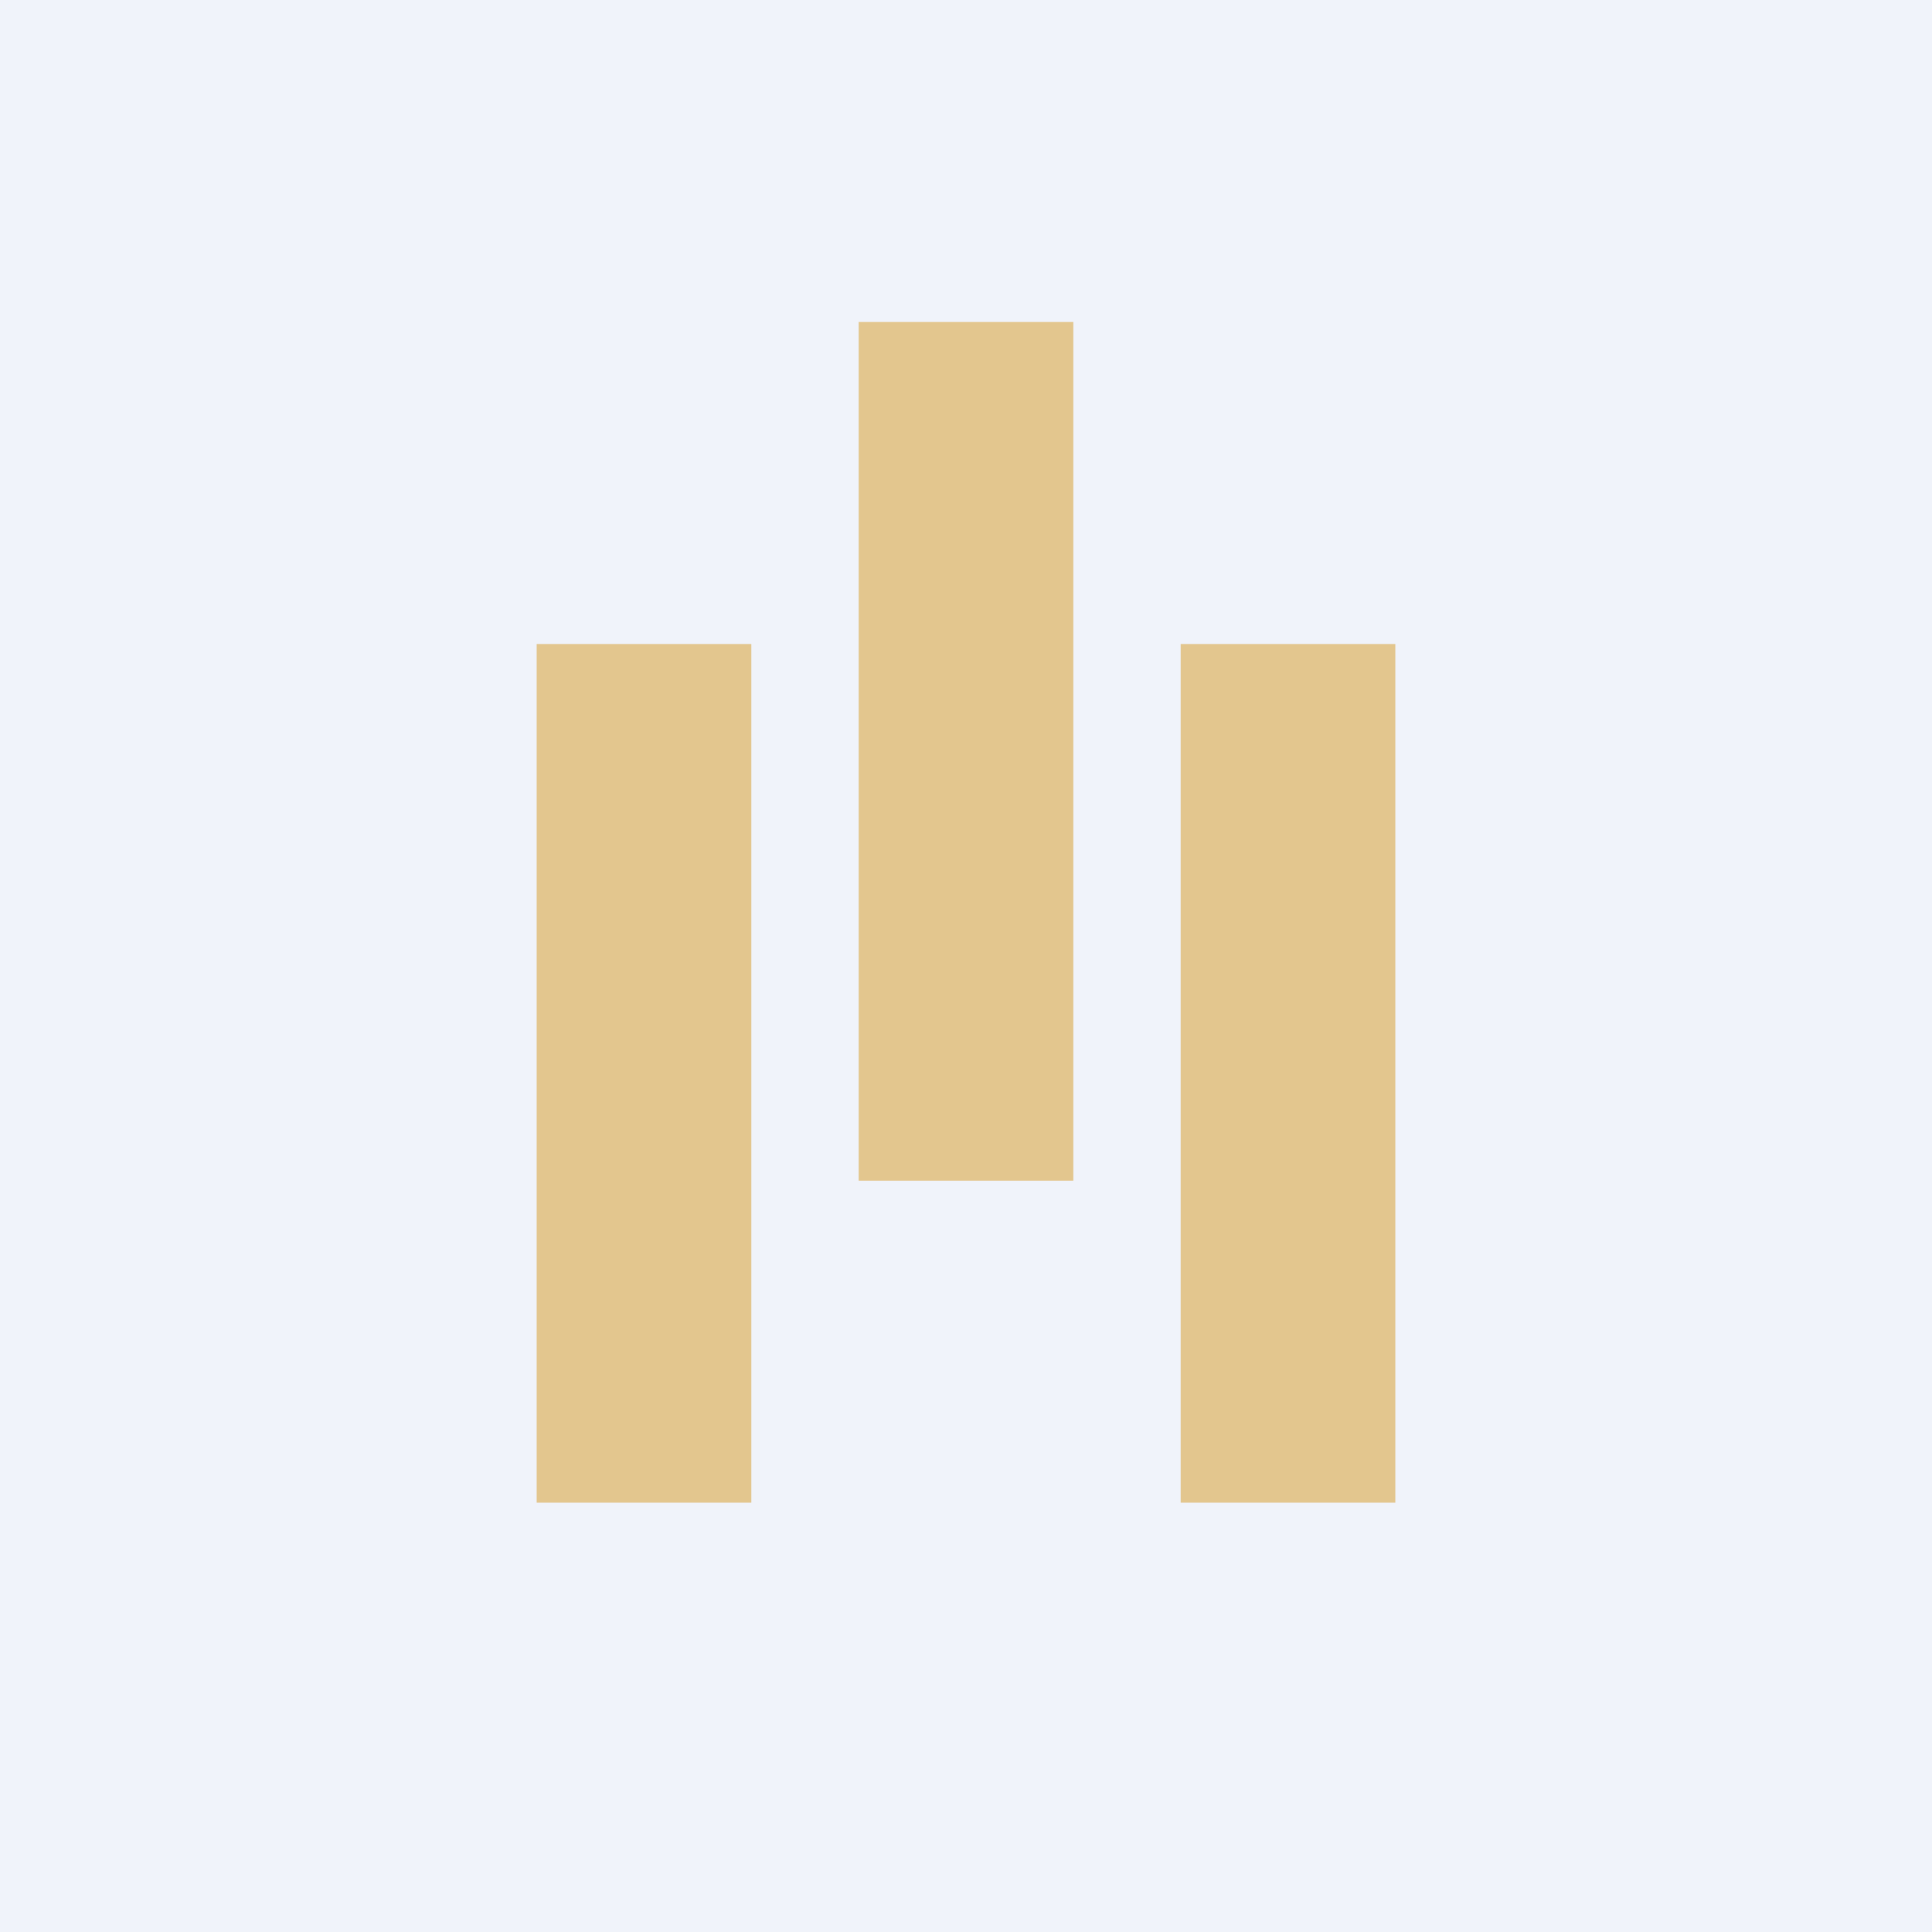 <!-- by TradingView --><svg width="18" height="18" viewBox="0 0 18 18" xmlns="http://www.w3.org/2000/svg"><path fill="#F0F3FA" d="M0 0h18v18H0z"/><path d="M8 3h2v8H8V3ZM5 6h2v8H5V6Zm8 0h-2v8h2V6Z" fill="#E3C68E"/></svg>